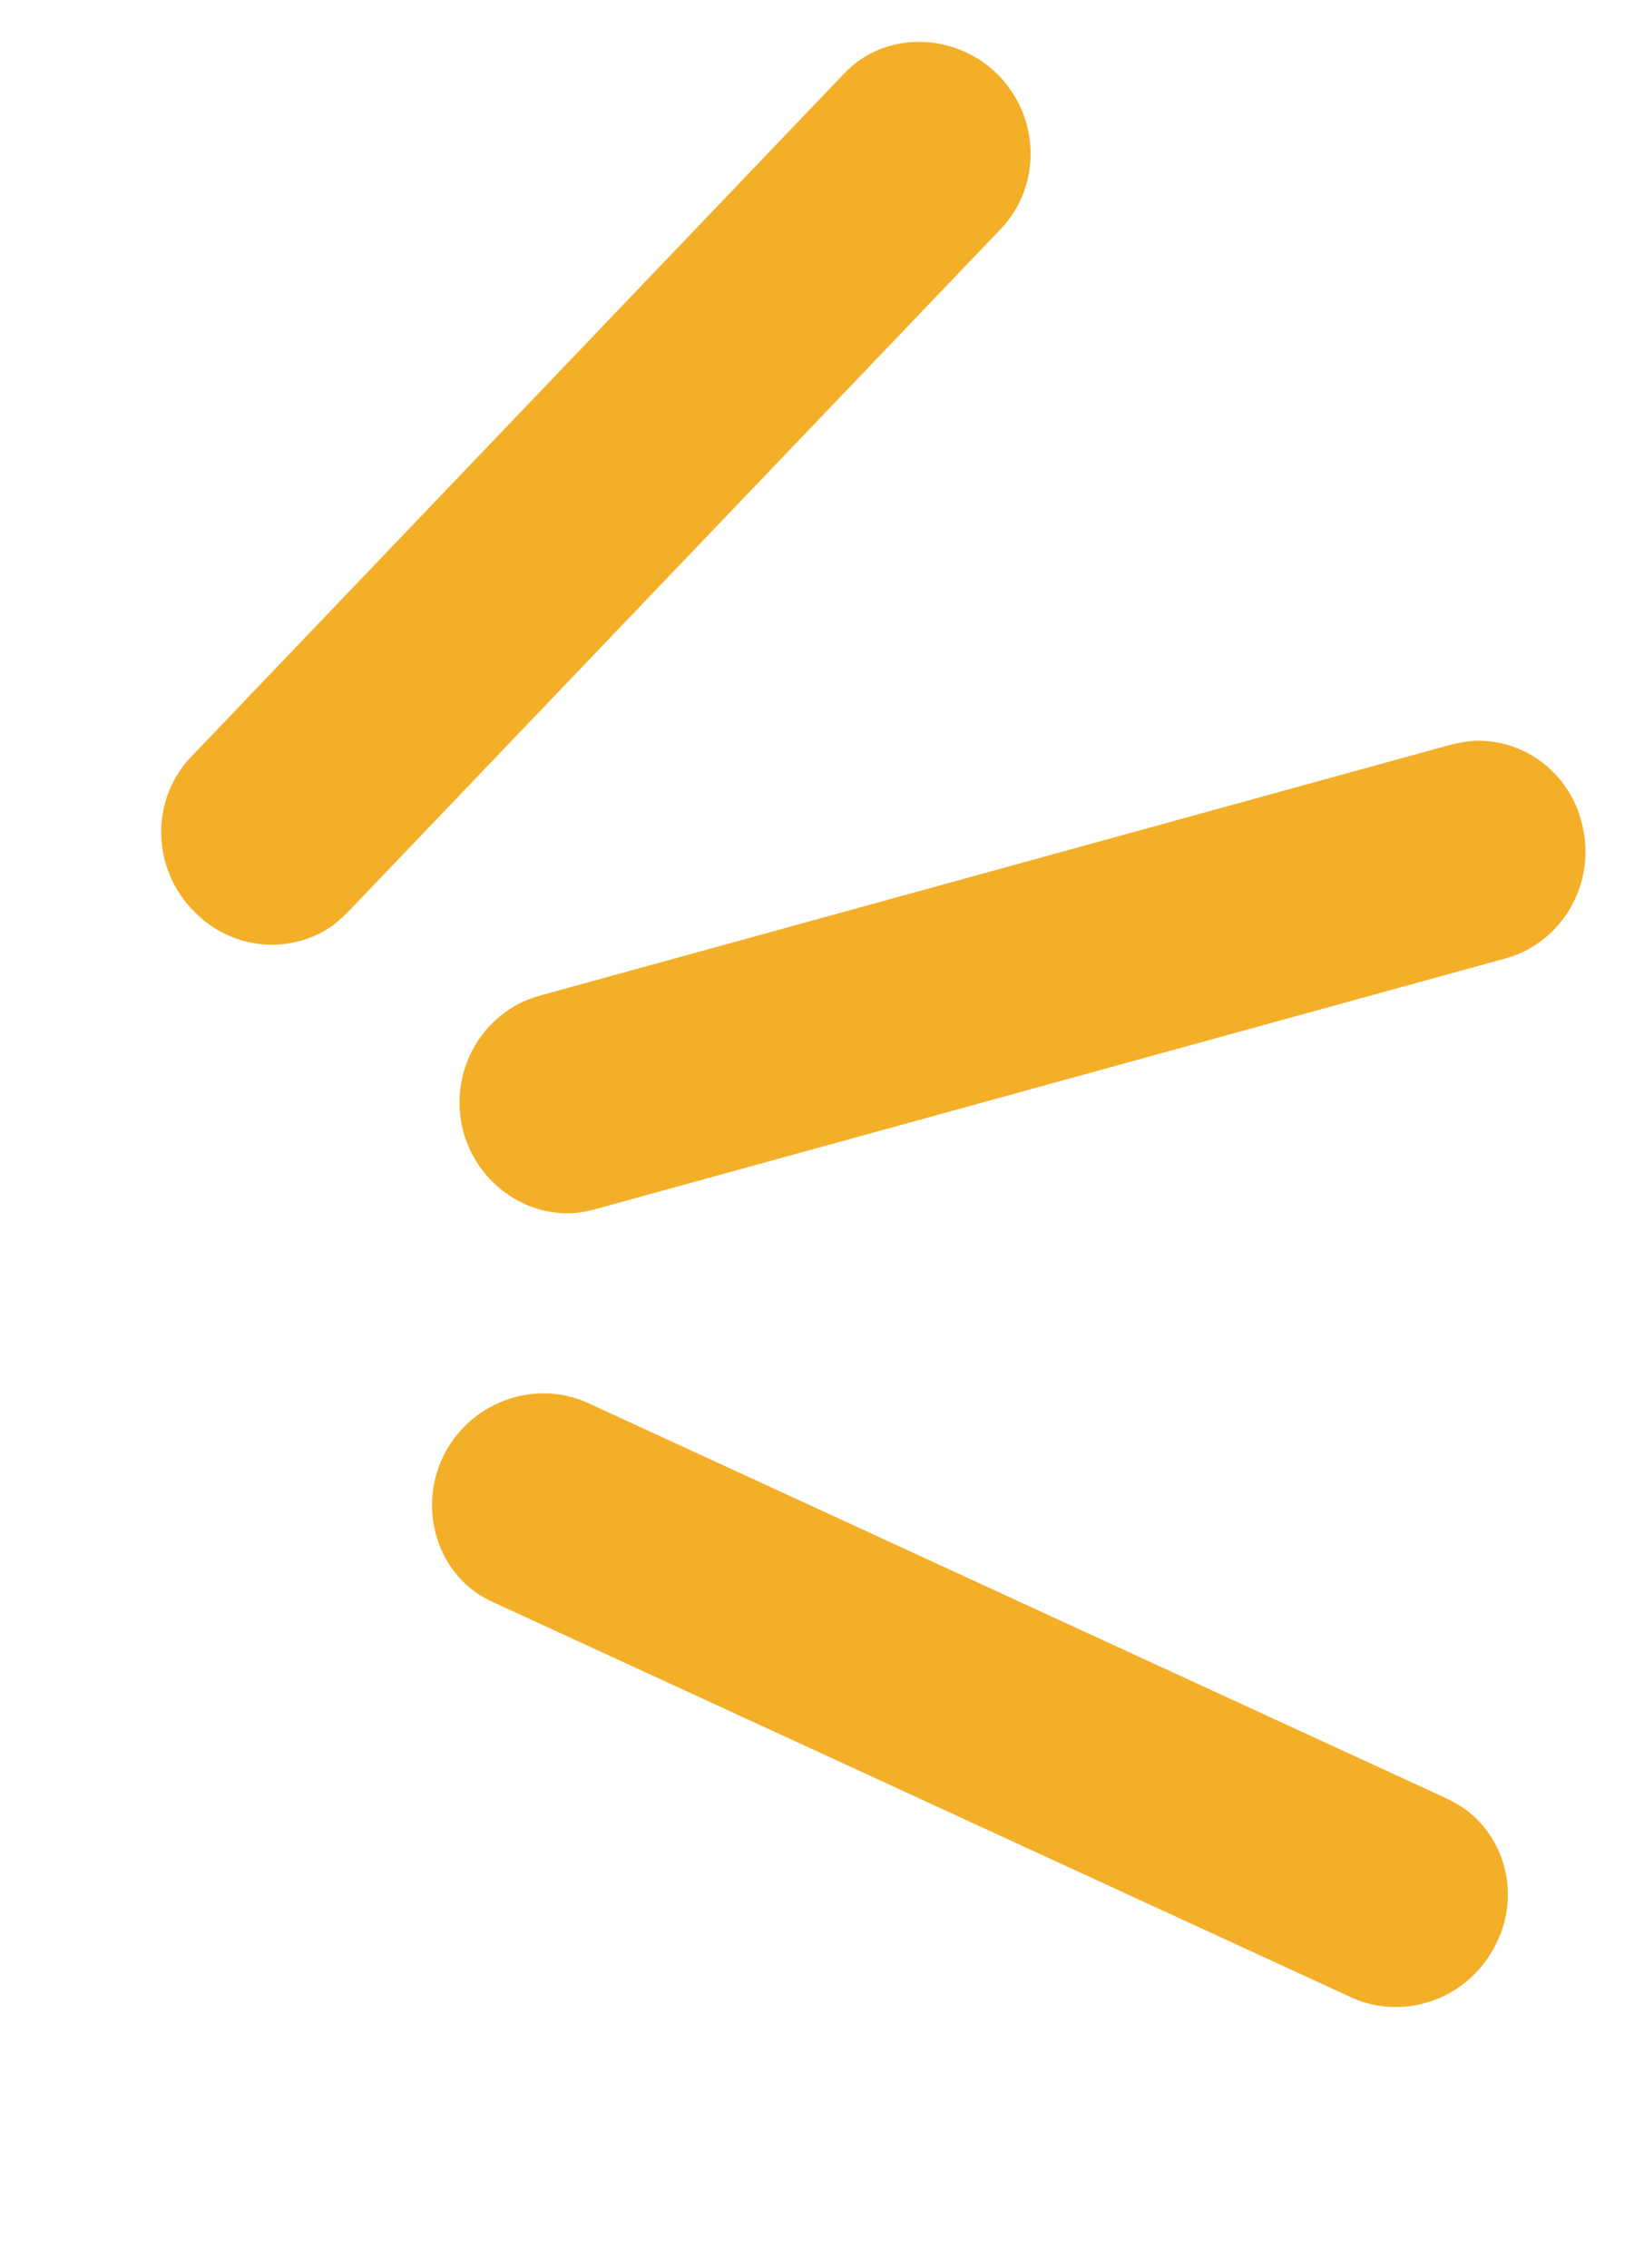 <svg width="29" height="40" viewBox="0 0 29 40" fill="none" xmlns="http://www.w3.org/2000/svg">
<path d="M5.804 16.366C5.079 16.834 4.089 16.743 3.446 16.096C2.667 15.337 2.651 14.119 3.353 13.366L14.887 1.301C15.589 0.549 16.813 0.555 17.577 1.291C18.356 2.05 18.372 3.268 17.671 4.02L6.136 16.085C6.038 16.182 5.917 16.293 5.804 16.366Z" fill="#F4AF29"/>
<path d="M25.891 31.939C26.57 32.472 26.805 33.438 26.402 34.256C25.938 35.24 24.792 35.651 23.852 35.232L8.691 28.251C7.751 27.832 7.359 26.673 7.805 25.711C8.269 24.728 9.416 24.316 10.356 24.735L25.517 31.716C25.64 31.777 25.785 31.855 25.891 31.939Z" fill="#F4AF29"/>
<path d="M26.016 13.064C26.879 13.034 27.681 13.621 27.901 14.507C28.179 15.558 27.568 16.611 26.579 16.896L10.487 21.328C9.498 21.613 8.451 20.979 8.173 19.956C7.894 18.904 8.506 17.851 9.494 17.566L25.587 13.134C25.721 13.102 25.881 13.069 26.016 13.064Z" fill="#F4AF29"/>
</svg>
